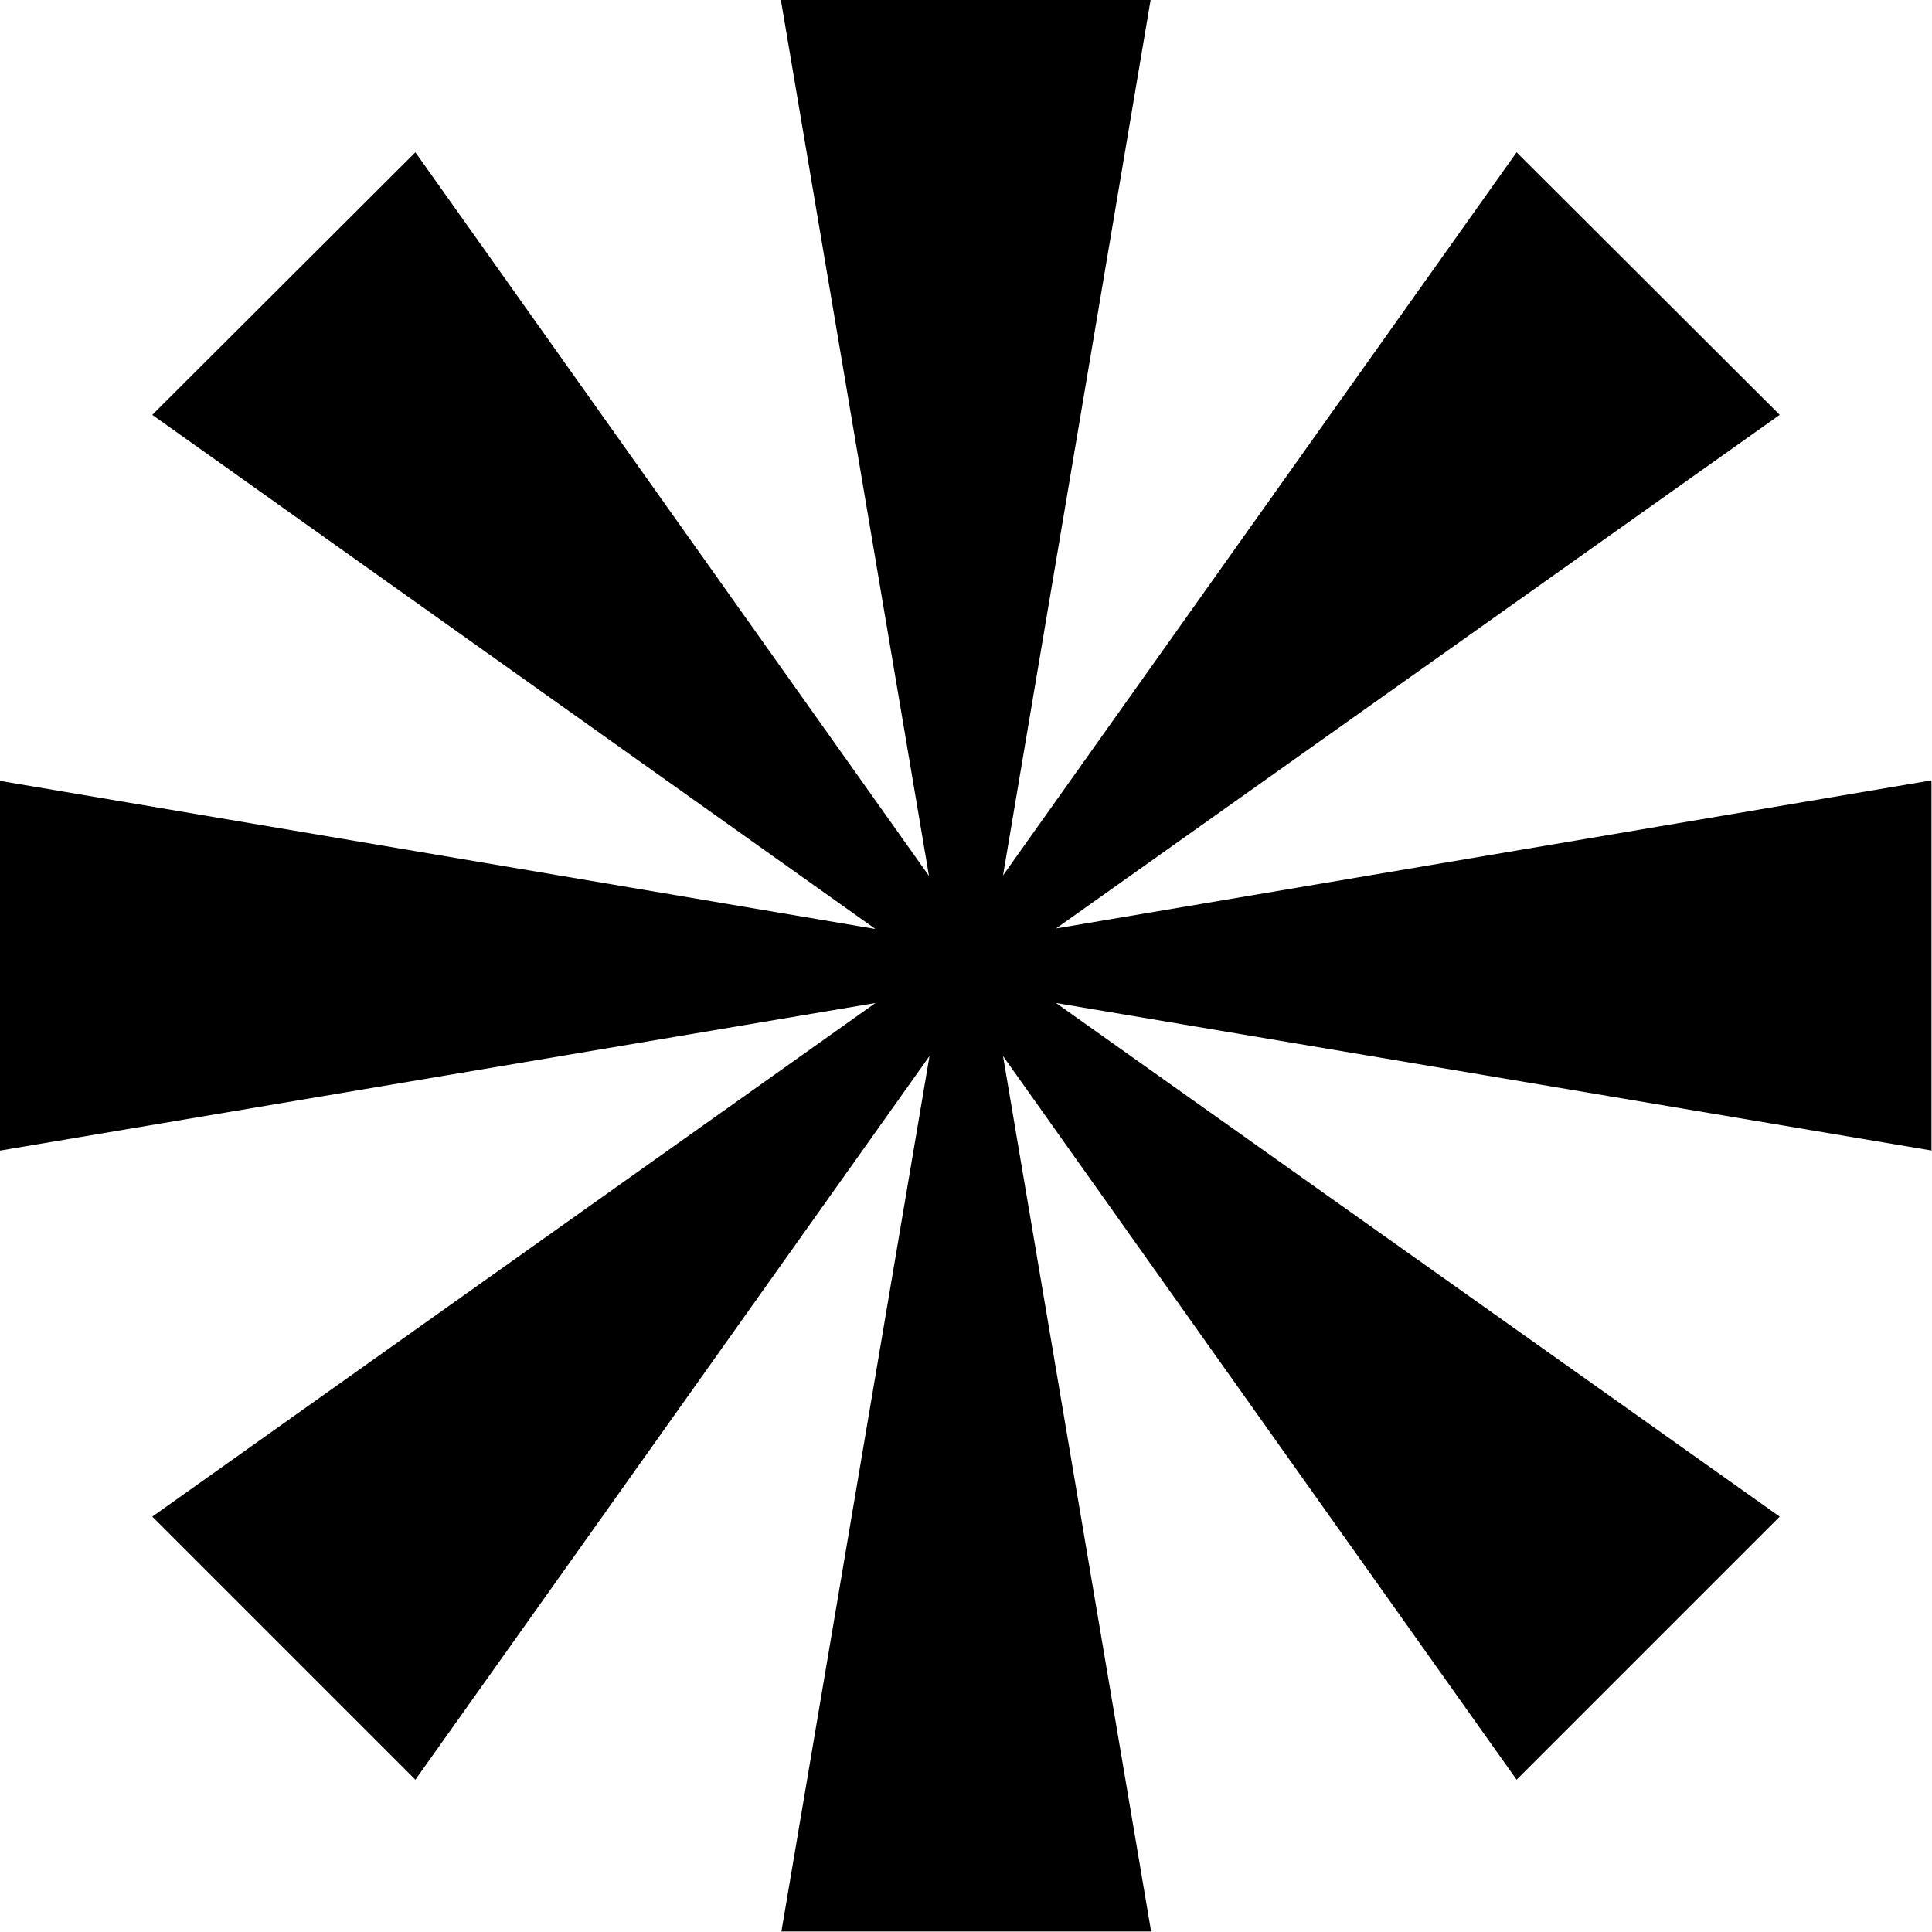 <?xml version="1.0" encoding="utf-8"?>
<!-- Generator: Adobe Illustrator 27.2.0, SVG Export Plug-In . SVG Version: 6.00 Build 0)  -->
<svg version="1.1" id="Layer_1" xmlns="http://www.w3.org/2000/svg" xmlns:xlink="http://www.w3.org/1999/xlink" x="0px" y="0px"
	 viewBox="0 0 367.9 367.9" style="enable-background:new 0 0 367.9 367.9;" xml:space="preserve">
<g>
	<path d="M367.9,219.1L201.1,191l137.8,97.8l-50.1,50.1L191,201.1l28.2,166.7h-70.4l28.2-166.7L79.1,338.9L29,288.8L166.7,191
		L0,219.1v-70.4l166.7,28.2L29,79L79.1,29l97.8,137.8L148.7,0h70.4L191,166.7L288.8,29L338.9,79l-137.8,97.8l166.7-28.2V219.1z"/>
</g>
</svg>
